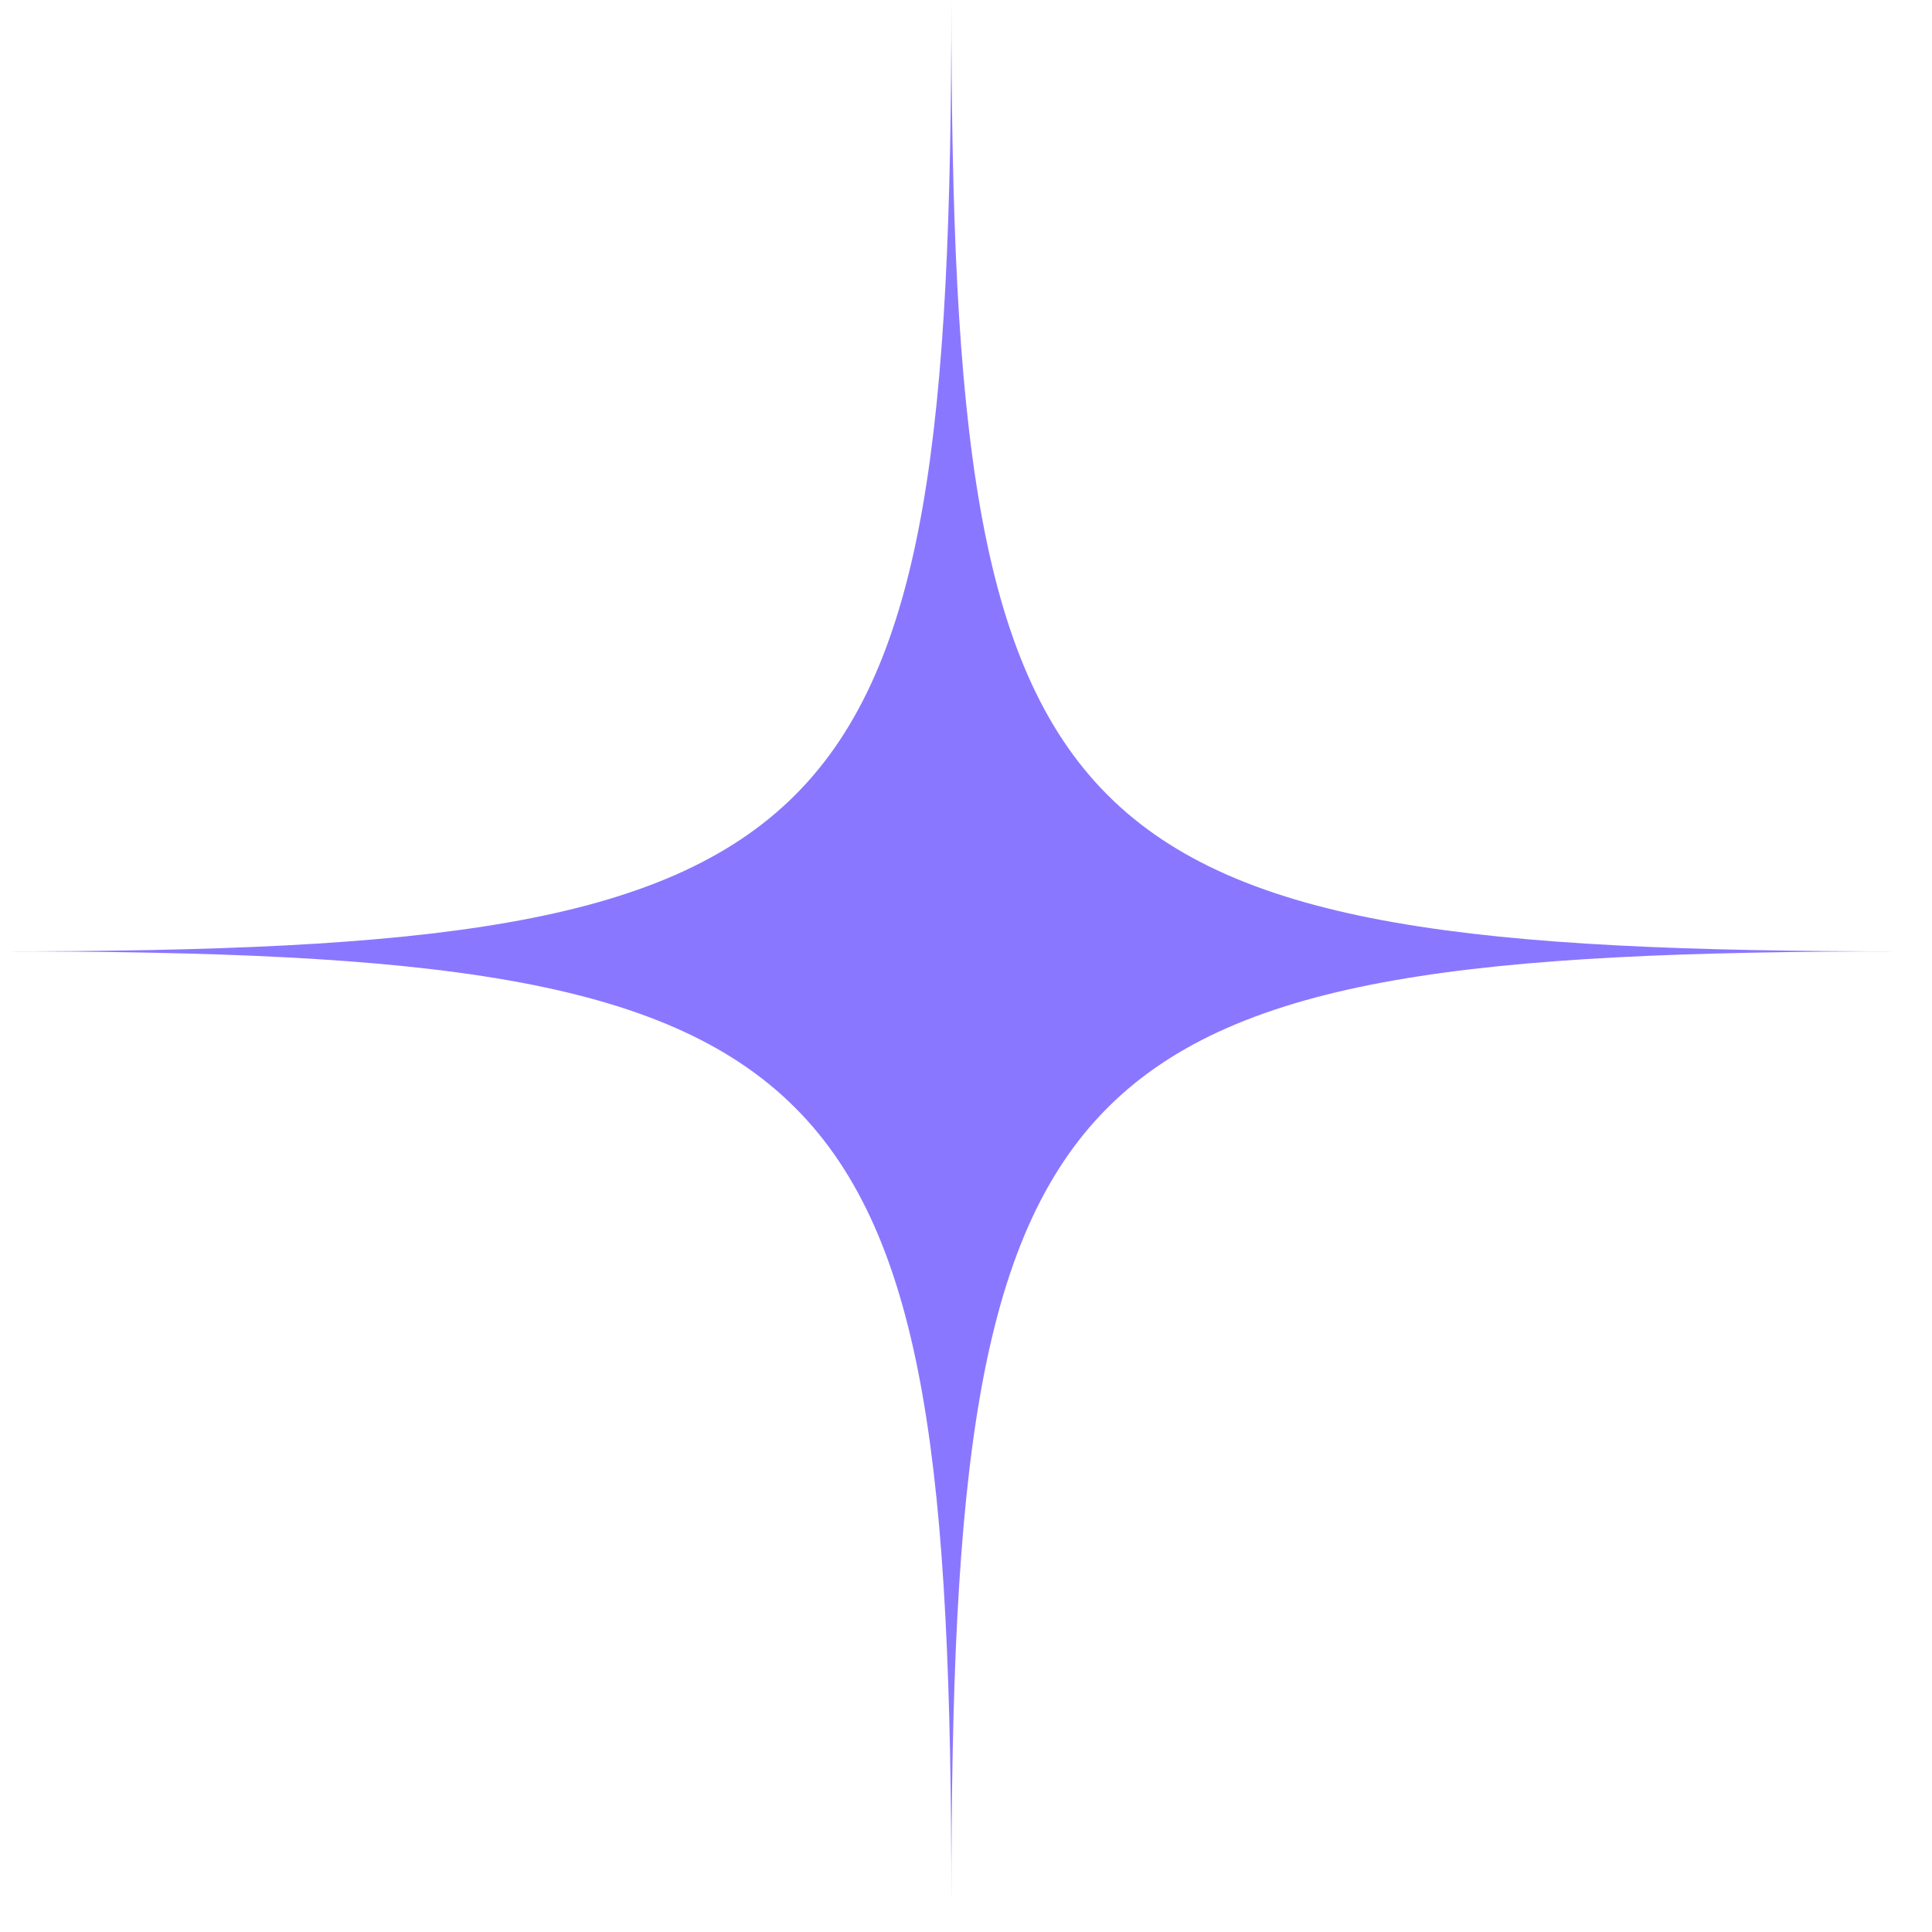 <?xml version="1.0" encoding="UTF-8"?> <svg xmlns="http://www.w3.org/2000/svg" width="33" height="33" viewBox="0 0 33 33" fill="none"> <path id="Rectangle 2" d="M16.25 0C16.25 14.548 17.952 16.25 32.5 16.25C17.952 16.25 16.25 17.952 16.25 32.5C16.25 17.952 14.548 16.25 2.82259e-07 16.25C14.548 16.25 16.25 14.548 16.25 0Z" fill="#8A77FF"></path> </svg> 
